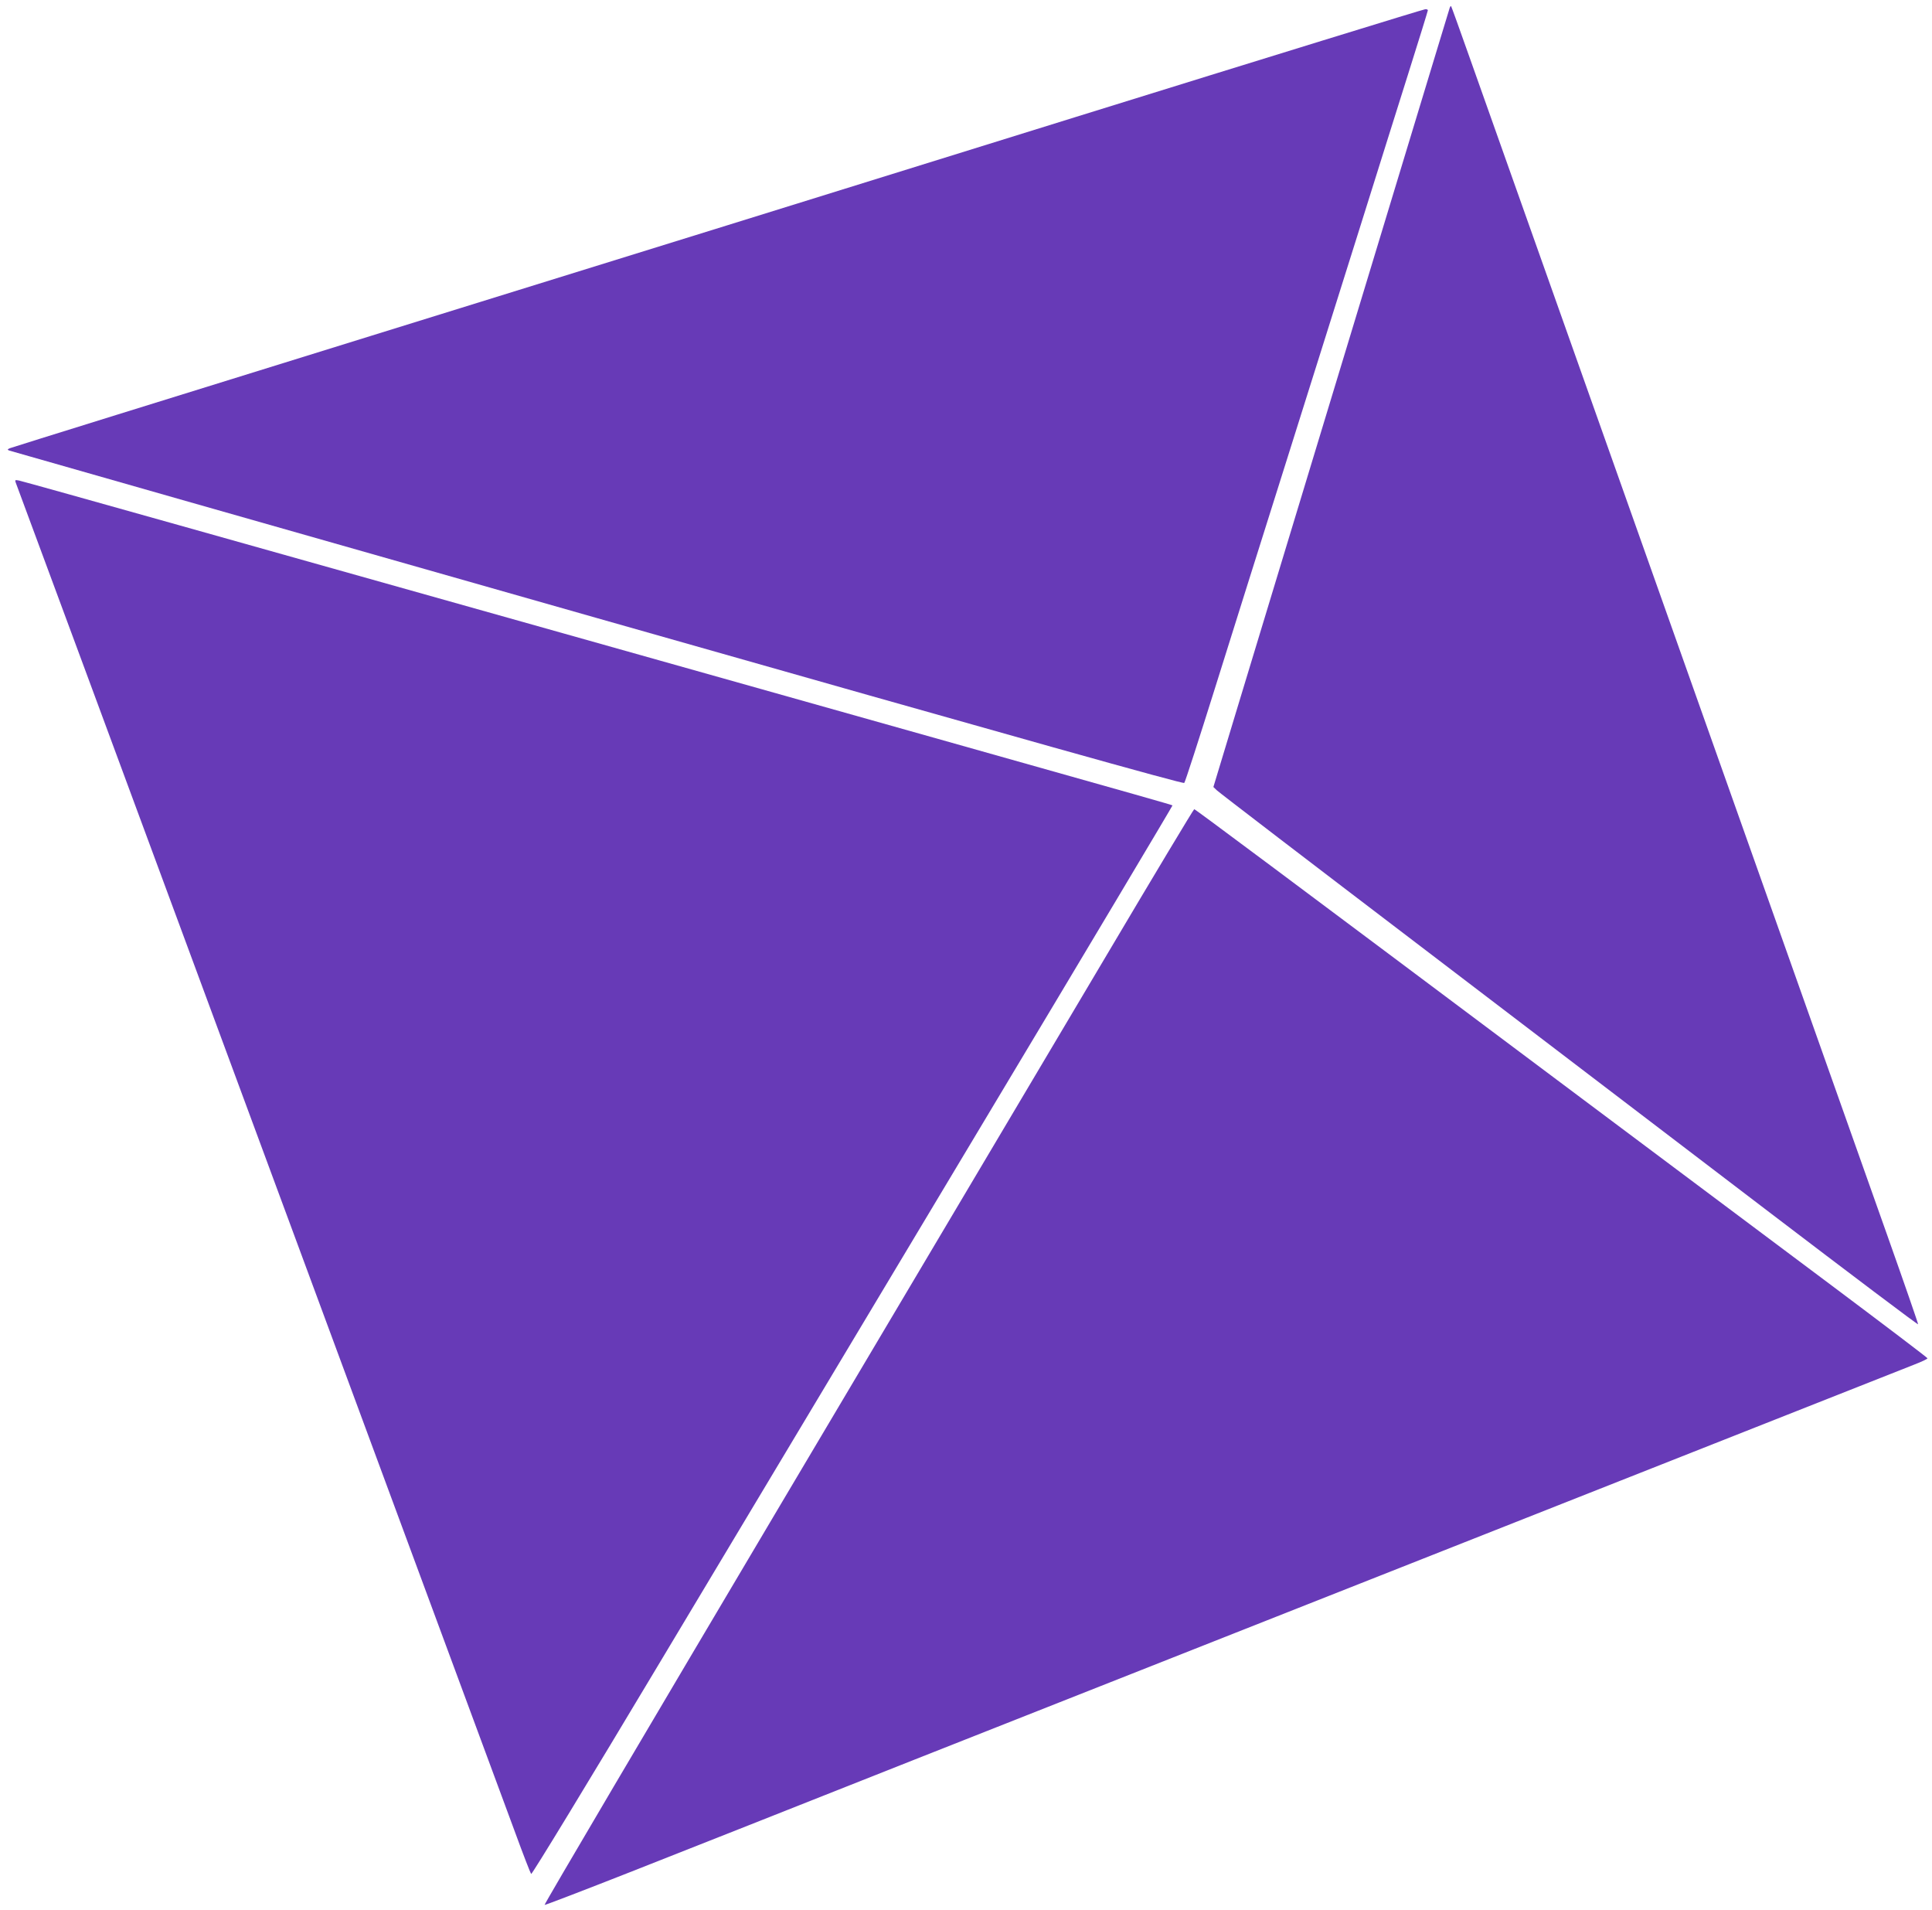 <?xml version="1.0" standalone="no"?>
<!DOCTYPE svg PUBLIC "-//W3C//DTD SVG 20010904//EN"
 "http://www.w3.org/TR/2001/REC-SVG-20010904/DTD/svg10.dtd">
<svg version="1.0" xmlns="http://www.w3.org/2000/svg"
 width="1280pt" height="1265pt" viewBox="0 0 1280 1265"
 preserveAspectRatio="xMidYMid meet">
<g transform="translate(0,1265) scale(0.1,-0.1)"
fill="#673ab7" stroke="none">
<path d="M9605 12599 c-2 -8 -45 -147 -94 -309 -76 -249 -783 -2580 -1321
-4354 l-151 -499 23 -22 c13 -13 619 -477 1348 -1032 729 -556 1768 -1348
2310 -1761 542 -413 986 -748 988 -744 1 4 -92 273 -207 597 -115 325 -533
1503 -929 2620 -1457 4107 -1716 4837 -1834 5170 -66 187 -122 342 -124 344
-2 2 -6 -2 -9 -10z"/>
<path d="M7130 11876 c-1262 -393 -3364 -1045 -4670 -1450 -1306 -405 -2384
-740 -2395 -745 -16 -7 -17 -10 -5 -15 8 -3 1761 -503 3895 -1110 2845 -809
3883 -1100 3891 -1092 6 6 97 288 203 626 106 338 323 1029 483 1535 159 506
375 1192 480 1525 104 333 248 789 319 1015 71 225 129 413 129 417 0 4 -8 8
-17 7 -10 0 -1051 -321 -2313 -713z"/>
<path d="M104 9454 c11 -28 527 -1422 1876 -5069 326 -880 757 -2048 960
-2595 202 -547 414 -1119 470 -1270 55 -151 105 -279 109 -283 5 -5 384 618
843 1385 459 766 1414 2360 2122 3542 708 1181 1286 2150 1284 2151 -4 4 -177
53 -1533 435 -544 153 -1669 470 -2500 704 -830 233 -1976 556 -2545 716 -569
160 -1048 294 -1064 297 -26 5 -28 4 -22 -13z"/>
<path d="M7328 6317 c-317 -534 -1286 -2167 -2153 -3627 -866 -1460 -1572
-2656 -1567 -2658 5 -1 258 96 563 216 305 120 1155 456 1889 747 4409 1742
6480 2560 6622 2616 49 19 88 37 88 42 0 4 -285 220 -632 480 -348 260 -1092
817 -1653 1237 -2086 1562 -2566 1920 -2573 1920 -4 0 -267 -438 -584 -973z"/>
</g>
</svg>
